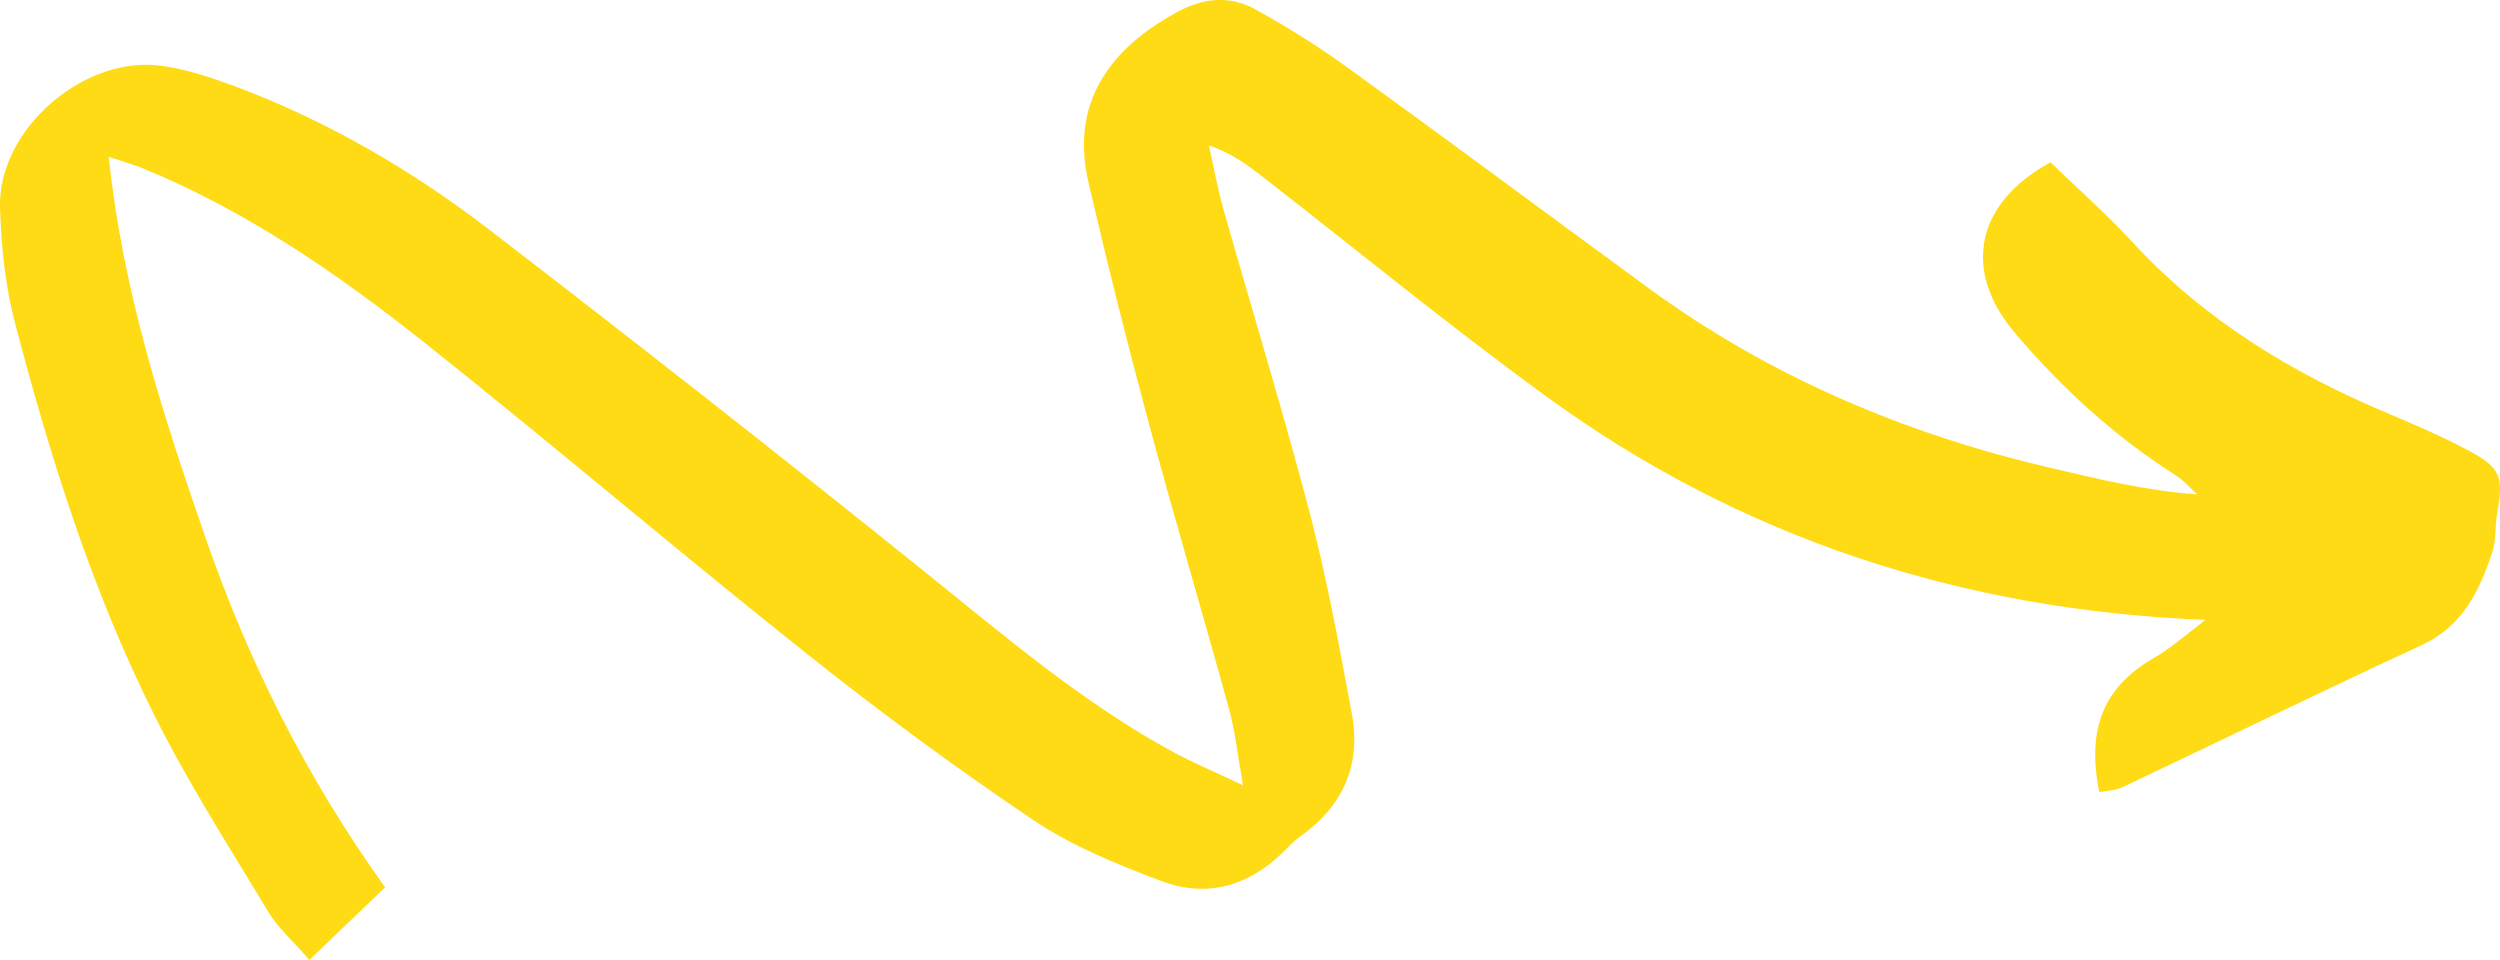 <?xml version="1.0" encoding="UTF-8" standalone="no"?><!-- Generator: Adobe Illustrator 23.0.2, SVG Export Plug-In . SVG Version: 6.00 Build 0)  --><svg xmlns="http://www.w3.org/2000/svg" enable-background="new 0 0 200.72 77.07" fill="#000000" id="Layer_1" version="1.1" viewBox="0 0 200.72 77.07" x="0px" xml:space="preserve" y="0px">
<g id="change1_1"><path d="m177.17 49.77c-19.56-0.75-37.44-6.53-53.27-18.12-7.58-5.54-14.86-11.49-22.27-17.26-1.3-1.01-2.59-2.05-4.57-2.71 0.39 1.71 0.69 3.45 1.17 5.13 2.31 8.16 4.8 16.26 6.95 24.46 1.38 5.29 2.36 10.68 3.36 16.06 0.76 4.11-0.73 7.41-4.16 9.84-0.53 0.37-0.97 0.86-1.44 1.32-2.79 2.71-6.14 3.6-9.72 2.24-3.52-1.33-7.11-2.78-10.21-4.86-6.27-4.21-12.36-8.71-18.27-13.41-10.31-8.2-20.35-16.76-30.66-24.95-6.95-5.52-14.26-10.56-22.55-13.97-0.7-0.29-1.43-0.49-2.8-0.95 1.13 10.84 4.35 20.68 7.72 30.44 3.42 9.9 8.04 19.25 14.47 28.21-1.95 1.87-3.85 3.69-6.08 5.83-1.37-1.58-2.55-2.6-3.31-3.88-3.16-5.25-6.49-10.43-9.21-15.91-4.97-9.97-8.29-20.58-11.11-31.32-0.79-3-1.11-6.17-1.21-9.28-0.19-6.31 6.82-12.35 13.1-11.38 1.92 0.29 3.81 0.9 5.64 1.58 7.39 2.76 14.18 6.68 20.41 11.46 11.89 9.13 23.69 18.39 35.37 27.79 6.31 5.08 12.47 10.32 19.62 14.22 1.56 0.85 3.21 1.54 5.66 2.7-0.46-2.59-0.64-4.35-1.1-6.04-2.11-7.67-4.38-15.3-6.45-22.98-1.73-6.42-3.35-12.87-4.85-19.34-1.7-7.22 2.7-11.32 7.1-13.72 2.17-1.18 4.28-1.34 6.33-0.2 2.61 1.45 5.16 3.05 7.58 4.81 8.03 5.81 15.99 11.73 23.99 17.58 9.73 7.11 20.59 11.69 32.29 14.42 3.8 0.88 7.58 1.82 11.71 2.11-0.58-0.53-1.1-1.15-1.76-1.56-4.89-3.11-9.11-6.98-12.85-11.38-4.27-5.02-3.19-10.43 2.84-13.72 2.17 2.1 4.49 4.15 6.59 6.42 5.77 6.26 12.83 10.53 20.6 13.78 2.16 0.91 4.32 1.85 6.39 2.95 2.58 1.38 2.81 2.1 2.28 5.05-0.18 1.01-0.07 2.1-0.38 3.06-1.03 3.13-2.37 5.98-5.69 7.51-8.05 3.72-16.02 7.62-24.03 11.41-0.55 0.26-1.22 0.27-1.84 0.39-1.06-5.18 0.41-8.55 4.56-10.88 1.45-0.81 4.74-3.71 4.06-2.95z" fill="#ffdb15"/></g>
</svg>